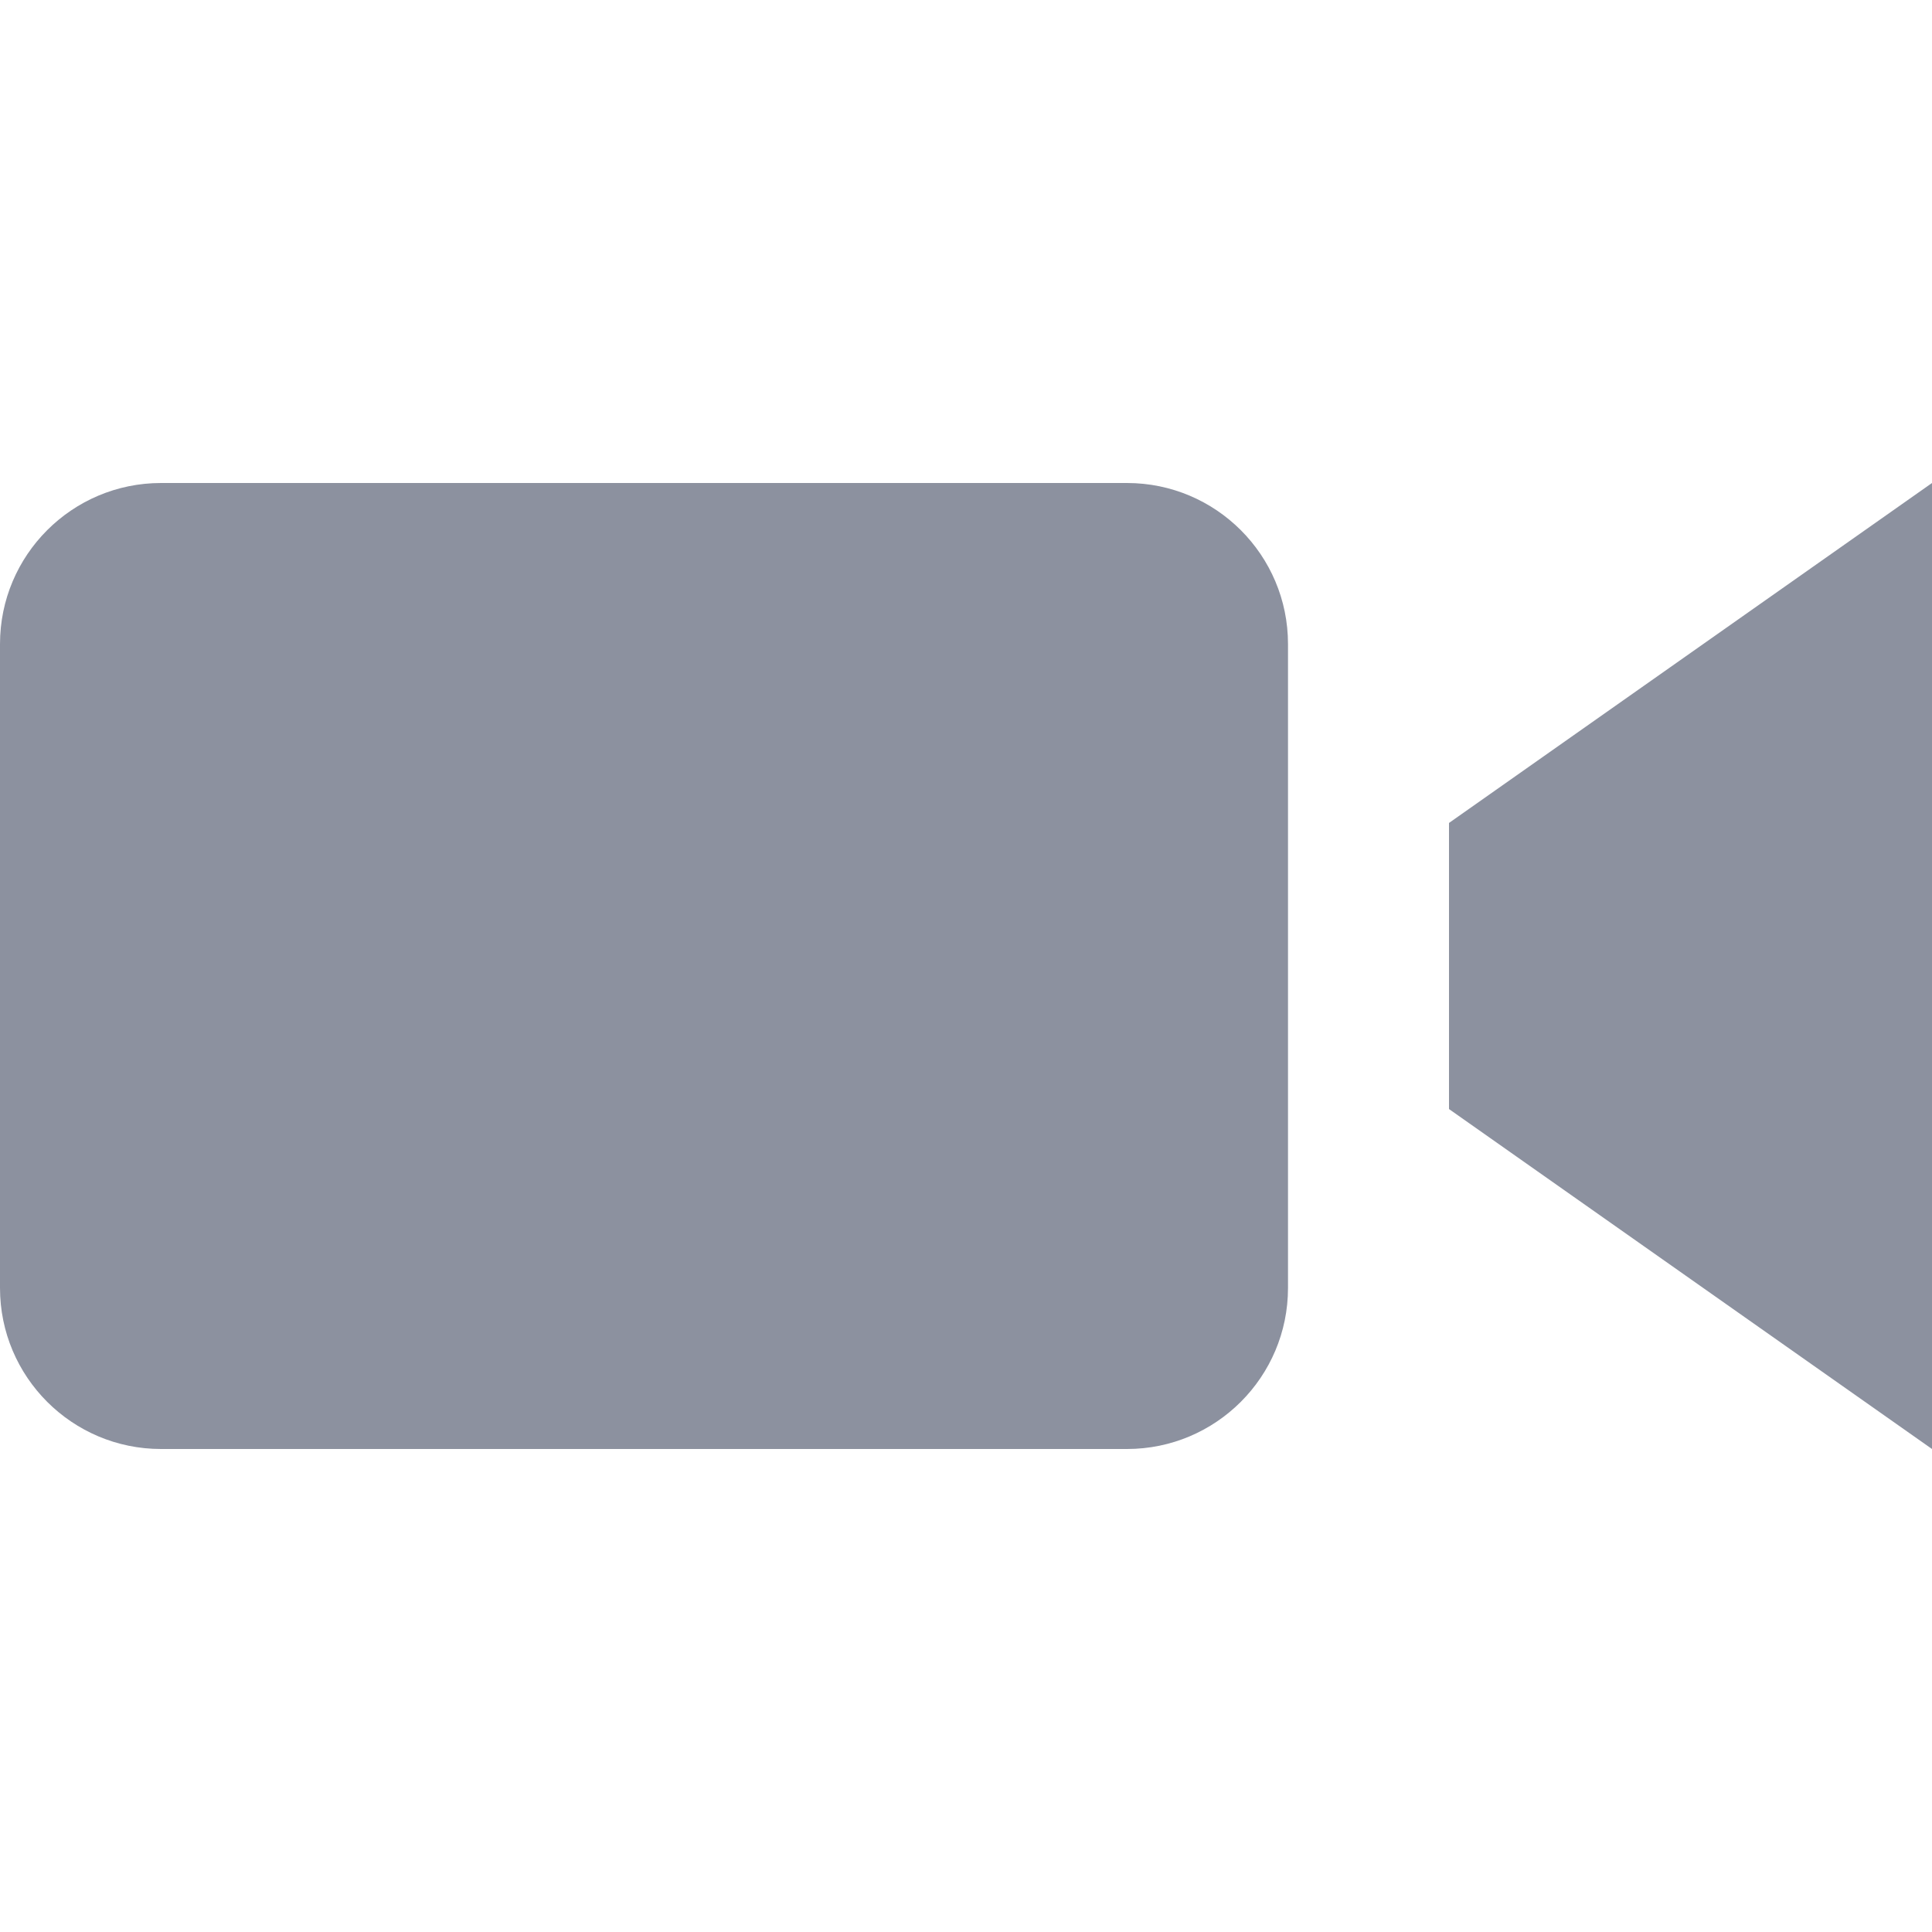 <svg xmlns="http://www.w3.org/2000/svg" viewBox="0 0 24 24">
<path fill="#8c919f" d="M16 16c0 1.104-.896 2-2 2h-12c-1.104 0-2-.896-2-2v-8c0-1.104.896-2 2-2h12c1.104 0 2 .896 2 2v8zm8-10l-6 4.223v3.554l6 4.223v-12z"/>
</svg>